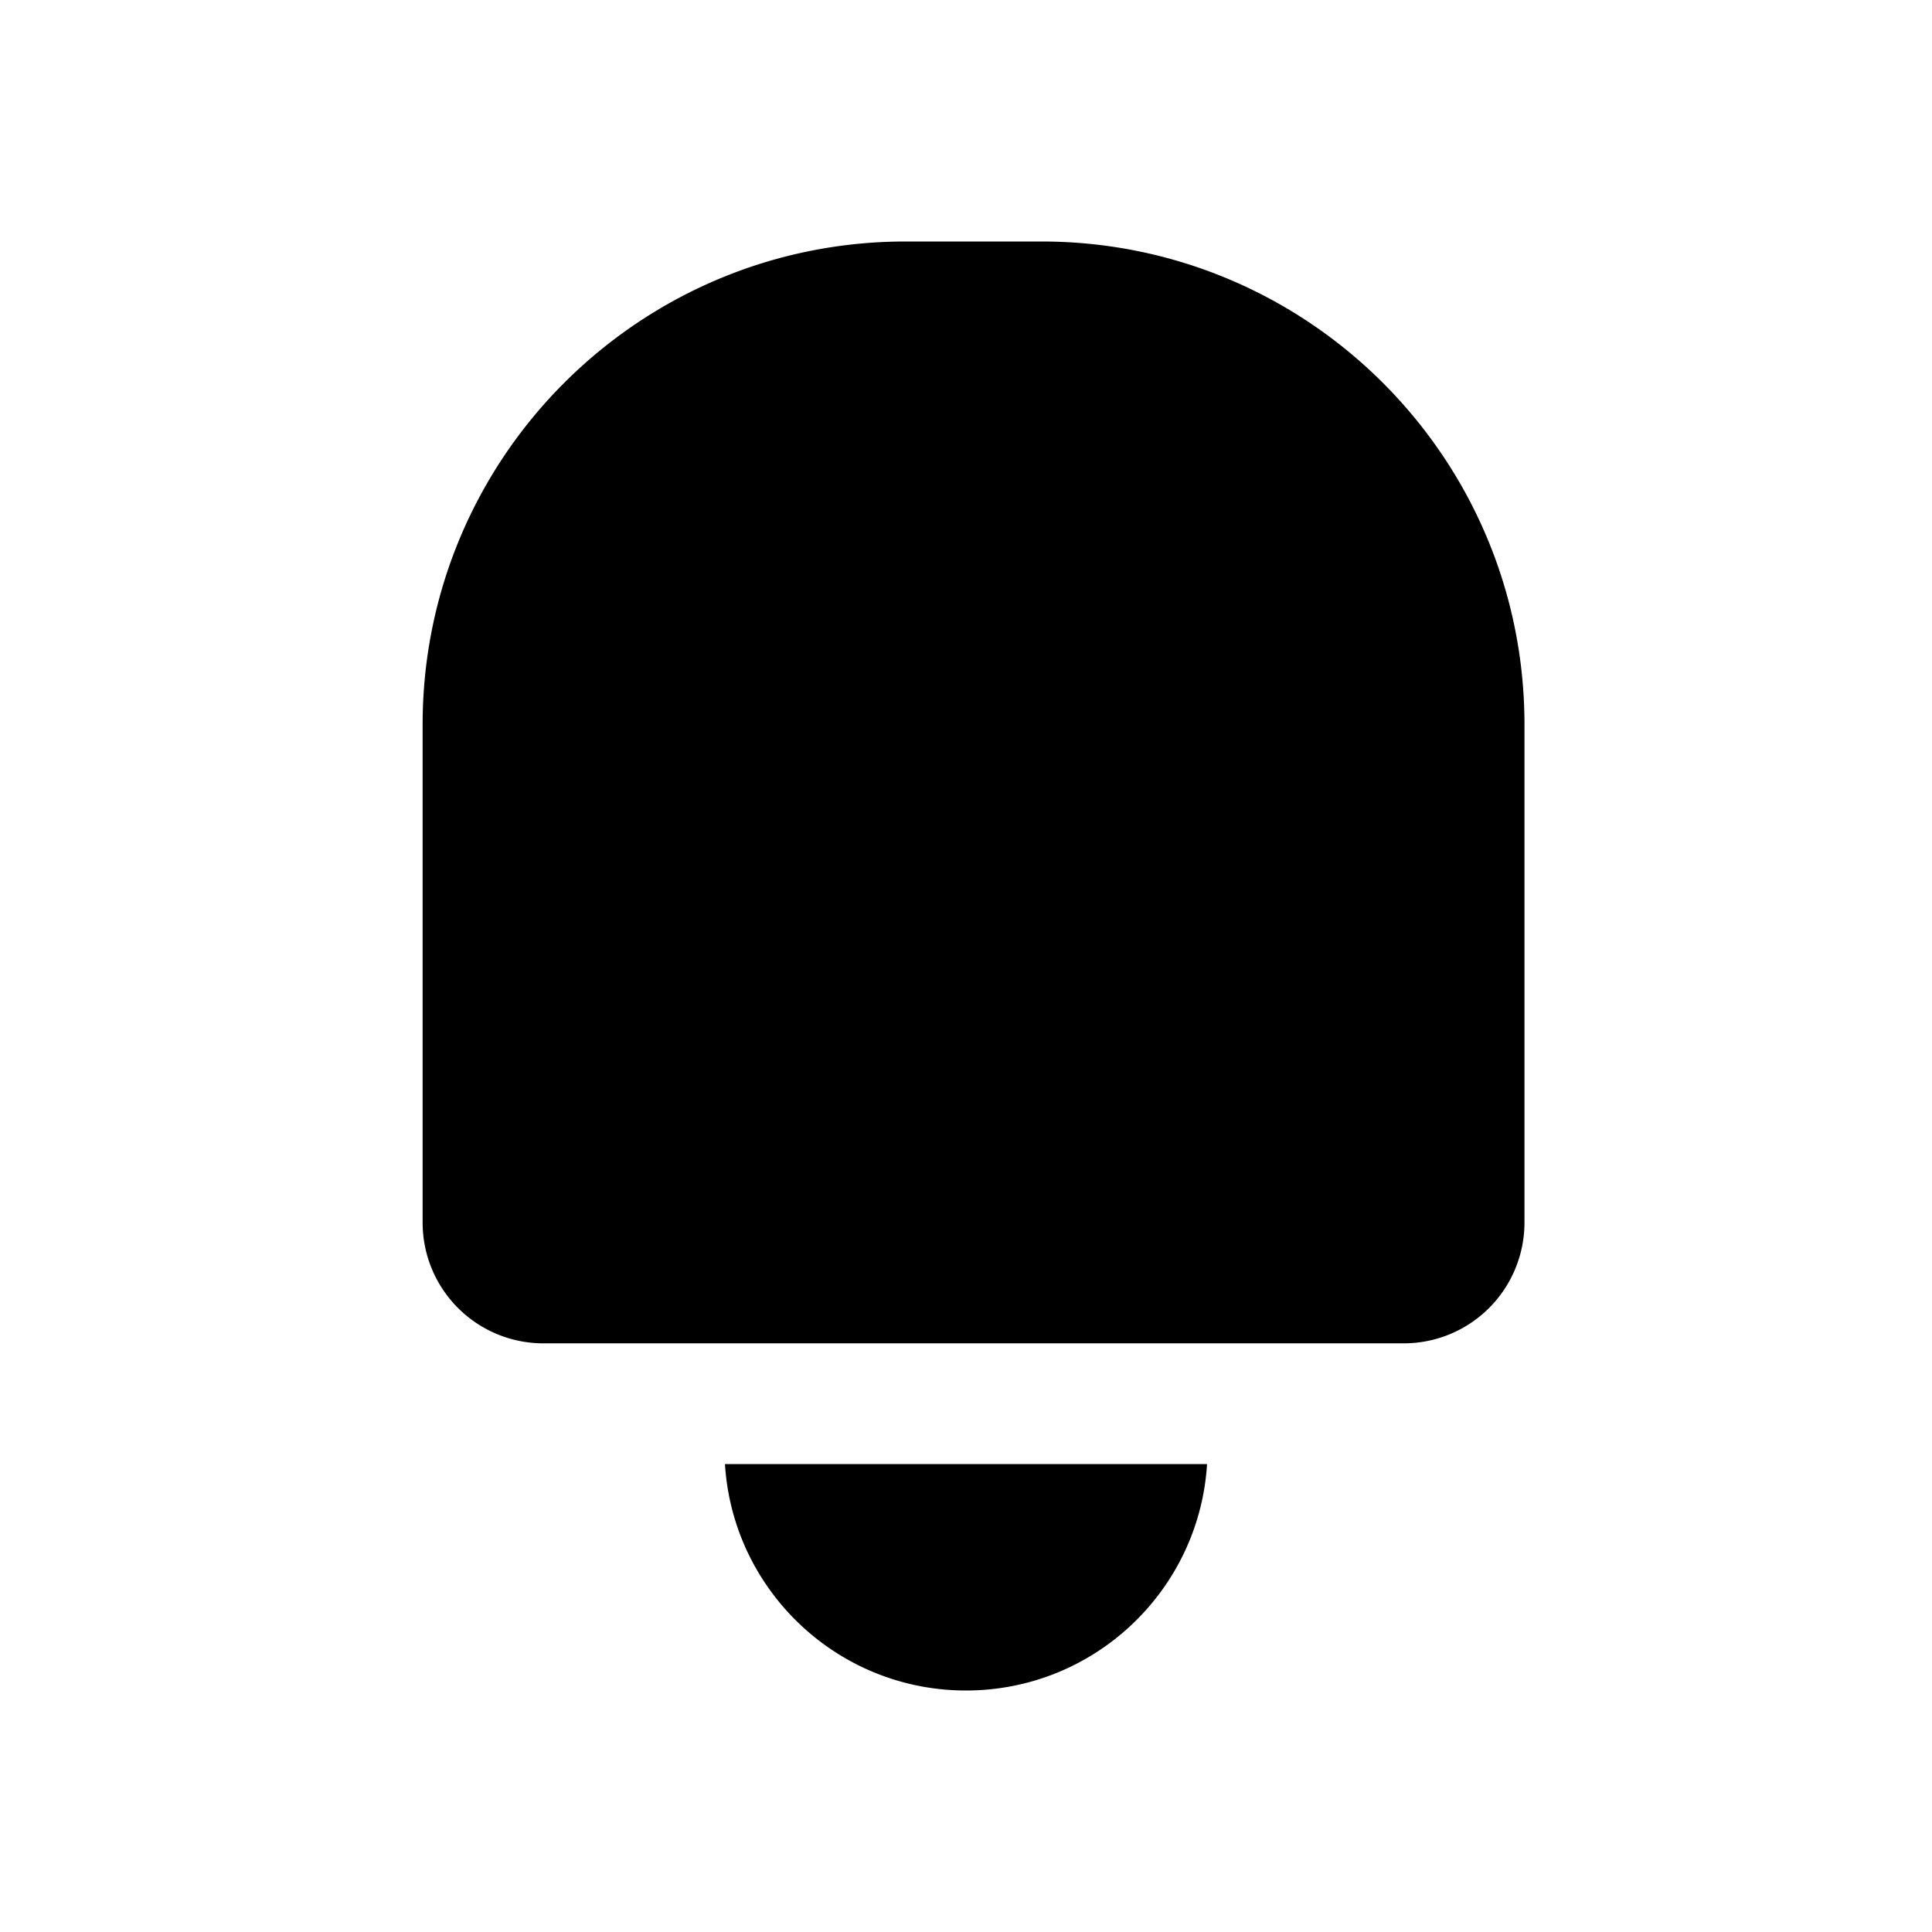 <svg xmlns="http://www.w3.org/2000/svg" fill="currentColor" viewBox="0 0 128 128">
  <g clip-path="url(#a)">
    <path d="M28 48c0-17.673 14.327-32 32-32h9c17.673 0 32 14.327 32 32v33a8 8 0 0 1-8 8H36a8 8 0 0 1-8-8V48Z"/>
    <path fill-rule="evenodd" d="M53.417 84h21.166c-2.82-2.49-6.525-4-10.583-4a15.94 15.94 0 0 0-10.583 4Zm26.552 13H48.031c.516 8.371 7.468 15 15.969 15 8.5 0 15.453-6.629 15.97-15Z" clip-rule="evenodd"/>
  </g>
  <defs>
    <clipPath id="a">
      <path d="M16 16h96v96H16z"/>
    </clipPath>
  </defs>
</svg>

